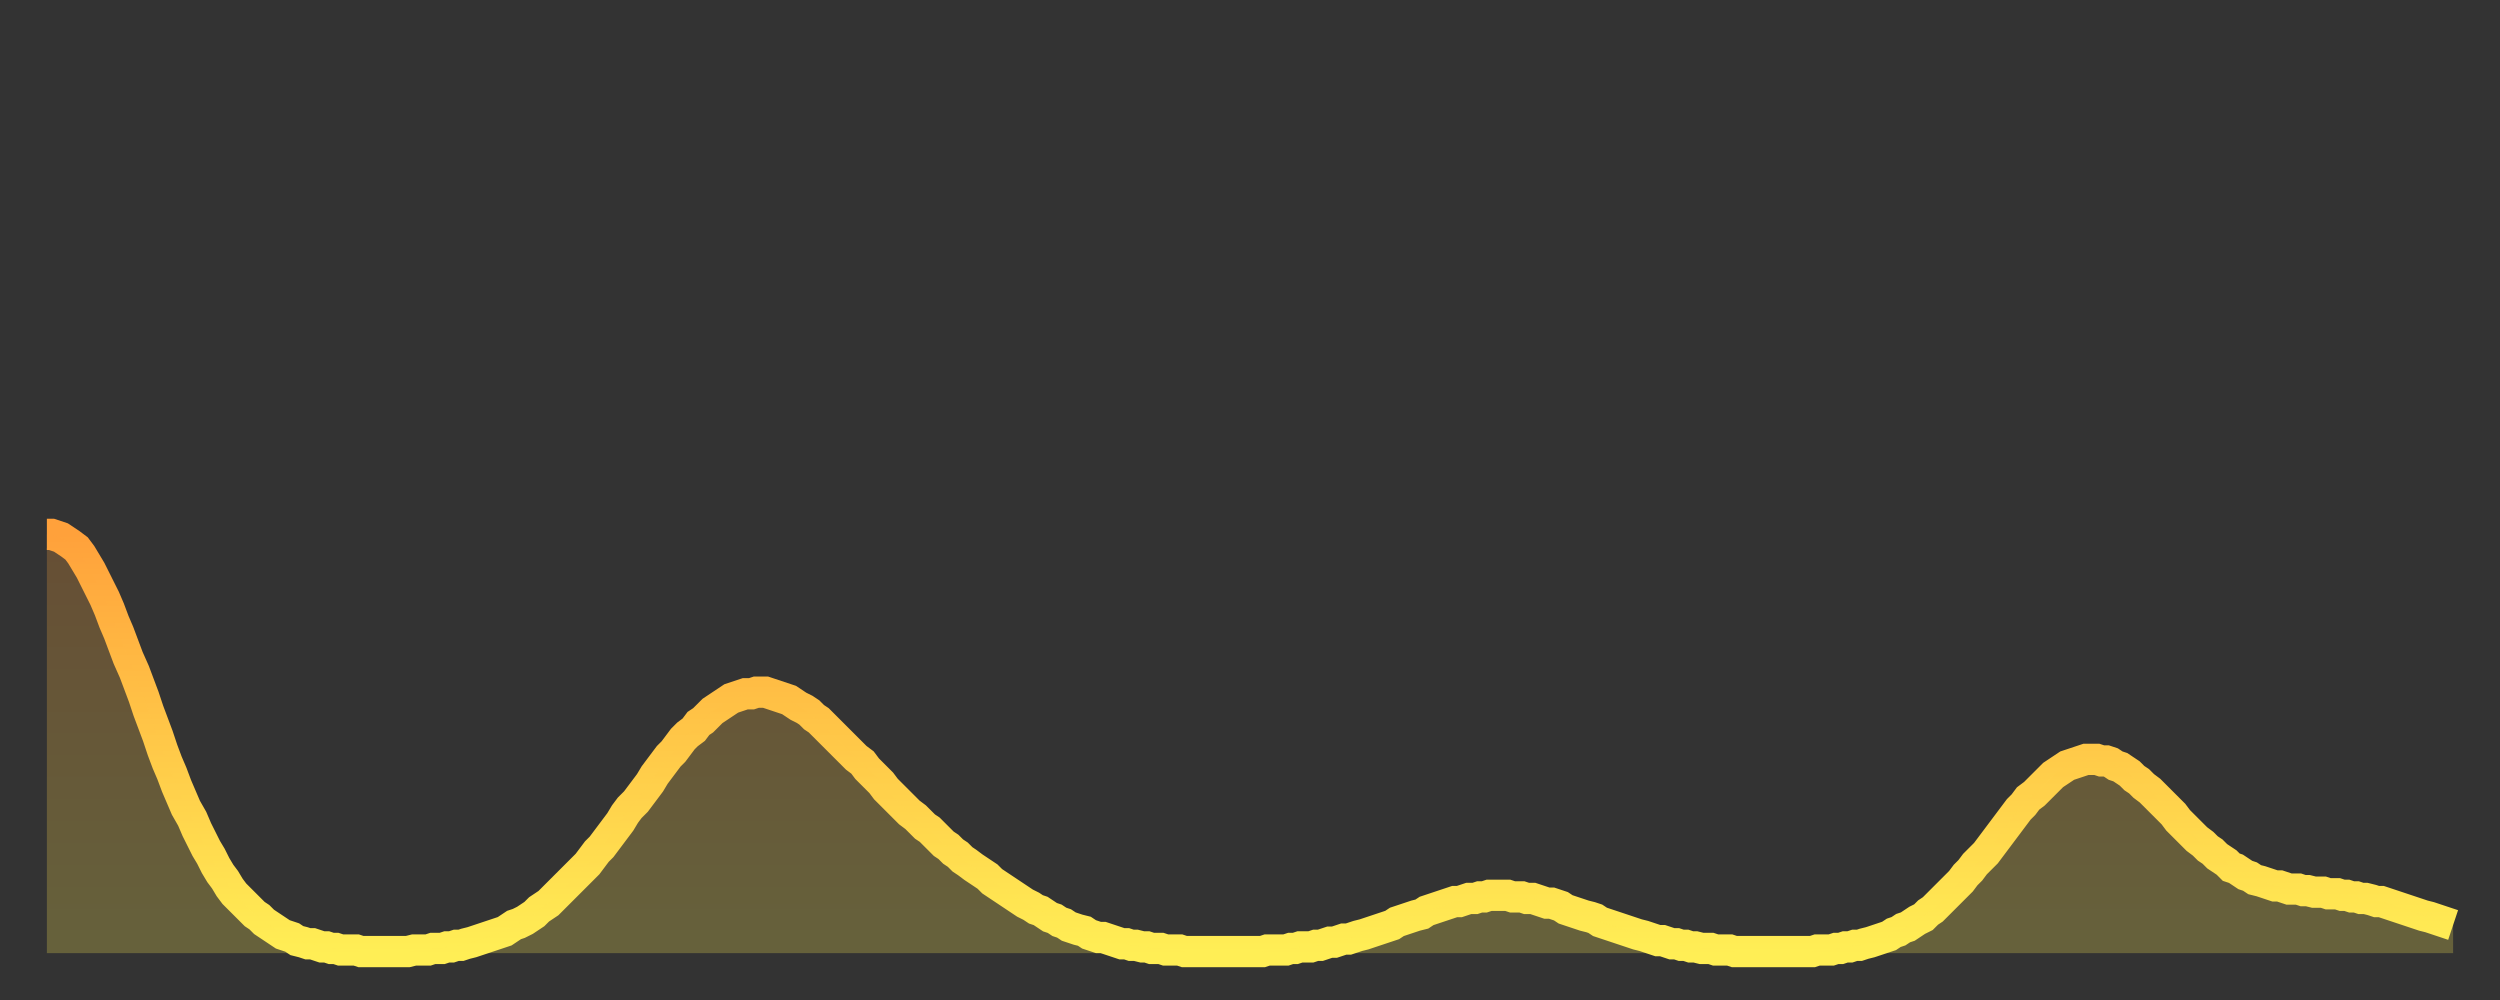 <?xml version="1.0" encoding="utf-8" ?>
<svg baseProfile="full" height="64" version="1.1" width="160" xmlns="http://www.w3.org/2000/svg" xmlns:ev="http://www.w3.org/2001/xml-events" xmlns:xlink="http://www.w3.org/1999/xlink"><rect width="100%" height="100%" fill="#333333" stroke="none"/><defs><linearGradient id="id2364258" x1="0" x2="0" y1="0" y2="1"><stop offset="0%" stop-color="#ffa13b" /><stop offset="50%" stop-color="#ffc848" /><stop offset="100%" stop-color="#ffee55" /></linearGradient></defs><g transform="translate(3,3)"><g><path d="M 0.0 31.2 0.3 31.2 0.6 31.3 0.9 31.4 1.2 31.6 1.5 31.8 1.9 32.1 2.2 32.5 2.5 33.0 2.8 33.5 3.1 34.1 3.4 34.7 3.7 35.3 4.0 36.0 4.3 36.8 4.6 37.5 4.9 38.3 5.2 39.1 5.6 40.0 5.9 40.8 6.2 41.6 6.5 42.5 6.8 43.3 7.1 44.1 7.4 45.0 7.7 45.8 8.0 46.5 8.3 47.3 8.6 48.0 8.9 48.7 9.3 49.4 9.6 50.1 9.9 50.7 10.2 51.3 10.5 51.8 10.8 52.4 11.1 52.9 11.4 53.3 11.7 53.8 12.0 54.2 12.3 54.5 12.7 54.9 13.0 55.2 13.3 55.5 13.6 55.7 13.9 56.0 14.2 56.2 14.5 56.4 14.8 56.6 15.1 56.8 15.4 56.9 15.7 57.0 16.0 57.2 16.4 57.3 16.7 57.4 17.0 57.4 17.3 57.5 17.6 57.6 17.9 57.6 18.2 57.7 18.5 57.7 18.8 57.8 19.1 57.8 19.4 57.8 19.8 57.8 20.1 57.9 20.4 57.9 20.7 57.9 21.0 57.9 21.3 57.9 21.6 57.9 21.9 57.9 22.2 57.9 22.5 57.9 22.8 57.9 23.1 57.9 23.5 57.8 23.8 57.8 24.1 57.8 24.4 57.8 24.7 57.7 25.0 57.7 25.3 57.7 25.6 57.6 25.9 57.6 26.2 57.5 26.5 57.5 26.8 57.4 27.2 57.3 27.5 57.2 27.8 57.1 28.1 57.0 28.4 56.9 28.7 56.8 29.0 56.7 29.3 56.6 29.6 56.4 29.9 56.2 30.2 56.1 30.6 55.9 30.9 55.7 31.2 55.5 31.5 55.2 31.8 55.0 32.1 54.8 32.4 54.5 32.7 54.2 33.0 53.9 33.3 53.6 33.6 53.3 33.9 53.0 34.3 52.6 34.6 52.3 34.9 51.9 35.2 51.5 35.5 51.2 35.8 50.8 36.1 50.4 36.4 50.0 36.7 49.6 37.0 49.1 37.3 48.7 37.7 48.3 38.0 47.9 38.3 47.5 38.6 47.1 38.9 46.6 39.2 46.2 39.5 45.8 39.8 45.4 40.1 45.1 40.4 44.7 40.7 44.3 41.0 44.0 41.4 43.7 41.7 43.3 42.0 43.1 42.3 42.8 42.6 42.5 42.9 42.3 43.2 42.1 43.5 41.9 43.8 41.7 44.1 41.6 44.4 41.5 44.7 41.4 45.1 41.4 45.4 41.3 45.7 41.3 46.0 41.3 46.3 41.4 46.6 41.5 46.9 41.6 47.2 41.7 47.5 41.8 47.8 42.0 48.1 42.2 48.5 42.4 48.8 42.6 49.1 42.9 49.4 43.1 49.7 43.4 50.0 43.7 50.3 44.0 50.6 44.3 50.9 44.6 51.2 44.9 51.5 45.2 51.8 45.5 52.2 45.8 52.5 46.2 52.8 46.5 53.1 46.8 53.4 47.1 53.7 47.5 54.0 47.8 54.3 48.1 54.6 48.4 54.9 48.7 55.2 49.0 55.6 49.3 55.9 49.6 56.2 49.9 56.5 50.1 56.8 50.4 57.1 50.7 57.4 51.0 57.7 51.2 58.0 51.5 58.3 51.7 58.6 52.0 58.9 52.2 59.3 52.5 59.6 52.7 59.9 52.9 60.2 53.1 60.5 53.4 60.8 53.6 61.1 53.8 61.4 54.0 61.7 54.2 62.0 54.4 62.3 54.6 62.6 54.8 63.0 55.0 63.3 55.2 63.6 55.3 63.9 55.5 64.2 55.7 64.5 55.8 64.8 56.0 65.1 56.1 65.4 56.3 65.7 56.4 66.0 56.5 66.4 56.6 66.7 56.8 67.0 56.9 67.3 57.0 67.6 57.0 67.9 57.1 68.2 57.2 68.5 57.3 68.8 57.4 69.1 57.4 69.4 57.5 69.7 57.5 70.1 57.6 70.4 57.6 70.7 57.7 71.0 57.7 71.3 57.7 71.6 57.8 71.9 57.8 72.2 57.8 72.5 57.8 72.8 57.9 73.1 57.9 73.5 57.9 73.8 57.9 74.1 57.9 74.4 57.9 74.7 57.9 75.0 57.9 75.3 57.9 75.6 57.9 75.9 57.9 76.2 57.9 76.5 57.9 76.8 57.9 77.2 57.9 77.5 57.9 77.8 57.9 78.1 57.8 78.4 57.8 78.7 57.8 79.0 57.8 79.3 57.8 79.6 57.7 79.9 57.7 80.2 57.6 80.5 57.6 80.9 57.6 81.2 57.5 81.5 57.5 81.8 57.4 82.1 57.3 82.4 57.3 82.7 57.2 83.0 57.1 83.3 57.1 83.6 57.0 83.9 56.9 84.3 56.8 84.6 56.7 84.9 56.6 85.2 56.5 85.5 56.4 85.8 56.3 86.1 56.2 86.4 56.0 86.7 55.9 87.0 55.8 87.3 55.7 87.6 55.6 88.0 55.5 88.3 55.3 88.6 55.2 88.9 55.1 89.2 55.0 89.5 54.9 89.8 54.8 90.1 54.7 90.4 54.7 90.7 54.6 91.0 54.5 91.4 54.5 91.7 54.4 92.0 54.4 92.3 54.3 92.6 54.3 92.9 54.3 93.2 54.3 93.5 54.3 93.8 54.4 94.1 54.4 94.4 54.4 94.7 54.5 95.1 54.5 95.4 54.6 95.7 54.7 96.0 54.8 96.3 54.8 96.6 54.9 96.9 55.0 97.2 55.2 97.5 55.3 97.8 55.4 98.1 55.5 98.4 55.6 98.8 55.7 99.1 55.8 99.4 56.0 99.7 56.1 100.0 56.2 100.3 56.3 100.6 56.4 100.9 56.5 101.2 56.6 101.5 56.7 101.8 56.8 102.2 56.9 102.5 57.0 102.8 57.1 103.1 57.2 103.4 57.2 103.7 57.3 104.0 57.4 104.3 57.4 104.6 57.5 104.9 57.5 105.2 57.6 105.5 57.6 105.9 57.7 106.2 57.7 106.5 57.7 106.8 57.8 107.1 57.8 107.4 57.8 107.7 57.8 108.0 57.9 108.3 57.9 108.6 57.9 108.9 57.9 109.3 57.9 109.6 57.9 109.9 57.9 110.2 57.9 110.5 57.9 110.8 57.9 111.1 57.9 111.4 57.9 111.7 57.9 112.0 57.9 112.3 57.9 112.6 57.9 113.0 57.9 113.3 57.8 113.6 57.8 113.9 57.8 114.2 57.8 114.5 57.7 114.8 57.7 115.1 57.6 115.4 57.6 115.7 57.5 116.0 57.5 116.3 57.4 116.7 57.3 117.0 57.2 117.3 57.1 117.6 57.0 117.9 56.9 118.2 56.7 118.5 56.6 118.8 56.4 119.1 56.3 119.4 56.1 119.7 55.9 120.1 55.7 120.4 55.4 120.7 55.2 121.0 54.9 121.3 54.6 121.6 54.3 121.9 54.0 122.2 53.7 122.5 53.4 122.8 53.0 123.1 52.7 123.4 52.3 123.8 51.9 124.1 51.6 124.4 51.2 124.7 50.8 125.0 50.4 125.3 50.0 125.6 49.6 125.9 49.2 126.2 48.8 126.5 48.5 126.8 48.1 127.2 47.8 127.5 47.5 127.8 47.2 128.1 46.9 128.4 46.6 128.7 46.4 129.0 46.2 129.3 46.0 129.6 45.9 129.9 45.8 130.2 45.7 130.5 45.6 130.9 45.6 131.2 45.6 131.5 45.7 131.8 45.7 132.1 45.8 132.4 46.0 132.7 46.1 133.0 46.3 133.3 46.5 133.6 46.8 133.9 47.0 134.2 47.3 134.6 47.6 134.9 47.9 135.2 48.2 135.5 48.5 135.8 48.8 136.1 49.1 136.4 49.5 136.7 49.8 137.0 50.1 137.3 50.4 137.6 50.7 138.0 51.0 138.3 51.3 138.6 51.5 138.9 51.8 139.2 52.0 139.5 52.2 139.8 52.5 140.1 52.6 140.4 52.8 140.7 53.0 141.0 53.1 141.3 53.3 141.7 53.4 142.0 53.5 142.3 53.6 142.6 53.7 142.9 53.7 143.2 53.8 143.5 53.9 143.8 53.9 144.1 53.9 144.4 54.0 144.7 54.0 145.1 54.1 145.4 54.1 145.7 54.1 146.0 54.2 146.3 54.2 146.6 54.2 146.9 54.3 147.2 54.3 147.5 54.4 147.8 54.4 148.1 54.5 148.4 54.5 148.8 54.6 149.1 54.7 149.4 54.7 149.7 54.8 150.0 54.9 150.3 55.0 150.6 55.1 150.9 55.2 151.2 55.3 151.5 55.4 151.8 55.5 152.1 55.6 152.5 55.7 152.8 55.8 153.1 55.9 153.4 56.0 153.7 56.1 154.0 56.2" fill="none" id="graph-curve" opacity="1" stroke="url(#id2364258)" stroke-width="2" /><path d="M 0 58 L 0.0 31.2 0.3 31.2 0.6 31.3 0.9 31.4 1.2 31.6 1.5 31.8 1.9 32.1 2.2 32.5 2.5 33.0 2.8 33.5 3.1 34.1 3.4 34.7 3.7 35.3 4.0 36.0 4.3 36.8 4.6 37.5 4.9 38.3 5.2 39.1 5.6 40.0 5.9 40.8 6.2 41.6 6.5 42.5 6.8 43.3 7.1 44.1 7.4 45.0 7.7 45.8 8.0 46.5 8.3 47.3 8.6 48.0 8.9 48.7 9.3 49.4 9.6 50.1 9.9 50.7 10.2 51.3 10.5 51.8 10.8 52.4 11.1 52.9 11.4 53.3 11.7 53.8 12.0 54.2 12.3 54.5 12.7 54.9 13.0 55.2 13.3 55.5 13.6 55.7 13.9 56.0 14.2 56.2 14.5 56.4 14.8 56.6 15.1 56.8 15.4 56.9 15.7 57.0 16.0 57.2 16.4 57.3 16.7 57.4 17.0 57.4 17.3 57.5 17.6 57.6 17.9 57.6 18.2 57.7 18.5 57.7 18.8 57.8 19.1 57.8 19.4 57.8 19.8 57.8 20.1 57.9 20.4 57.9 20.7 57.9 21.0 57.9 21.3 57.9 21.6 57.9 21.9 57.9 22.2 57.9 22.5 57.9 22.8 57.9 23.1 57.9 23.5 57.8 23.8 57.8 24.1 57.8 24.4 57.8 24.7 57.7 25.0 57.7 25.3 57.7 25.6 57.6 25.9 57.6 26.2 57.5 26.5 57.5 26.8 57.4 27.2 57.3 27.5 57.2 27.8 57.1 28.1 57.0 28.4 56.9 28.7 56.8 29.0 56.7 29.3 56.6 29.6 56.4 29.9 56.2 30.2 56.1 30.6 55.9 30.9 55.7 31.2 55.5 31.5 55.2 31.8 55.0 32.1 54.8 32.4 54.5 32.7 54.2 33.0 53.9 33.3 53.6 33.6 53.3 33.9 53.0 34.3 52.6 34.6 52.3 34.9 51.9 35.2 51.5 35.5 51.2 35.8 50.8 36.1 50.4 36.4 50.0 36.7 49.6 37.0 49.1 37.3 48.7 37.7 48.3 38.0 47.9 38.3 47.5 38.6 47.1 38.9 46.6 39.2 46.2 39.5 45.8 39.8 45.4 40.1 45.1 40.4 44.7 40.7 44.3 41.0 44.0 41.4 43.7 41.7 43.3 42.0 43.1 42.3 42.8 42.6 42.5 42.9 42.3 43.2 42.1 43.5 41.9 43.8 41.7 44.1 41.6 44.4 41.5 44.7 41.4 45.1 41.4 45.4 41.3 45.7 41.3 46.0 41.3 46.3 41.4 46.6 41.5 46.9 41.6 47.2 41.7 47.5 41.8 47.8 42.0 48.1 42.2 48.5 42.4 48.8 42.6 49.1 42.9 49.4 43.1 49.7 43.4 50.0 43.7 50.3 44.0 50.6 44.3 50.9 44.6 51.2 44.9 51.5 45.2 51.8 45.5 52.2 45.8 52.5 46.2 52.8 46.5 53.1 46.8 53.4 47.1 53.7 47.5 54.0 47.8 54.3 48.1 54.6 48.4 54.9 48.7 55.2 49.0 55.6 49.3 55.9 49.6 56.2 49.9 56.5 50.1 56.8 50.4 57.1 50.7 57.4 51.0 57.7 51.2 58.0 51.5 58.3 51.7 58.6 52.0 58.9 52.2 59.3 52.5 59.6 52.7 59.9 52.9 60.2 53.1 60.5 53.4 60.8 53.6 61.1 53.8 61.4 54.0 61.7 54.2 62.0 54.4 62.3 54.6 62.6 54.8 63.0 55.0 63.3 55.2 63.6 55.3 63.9 55.5 64.2 55.7 64.5 55.8 64.8 56.0 65.1 56.1 65.4 56.3 65.7 56.4 66.0 56.5 66.4 56.6 66.7 56.8 67.0 56.9 67.3 57.0 67.6 57.0 67.9 57.1 68.2 57.2 68.5 57.3 68.8 57.4 69.1 57.4 69.4 57.5 69.7 57.5 70.1 57.6 70.4 57.6 70.7 57.7 71.0 57.7 71.3 57.7 71.6 57.8 71.9 57.8 72.2 57.8 72.5 57.8 72.8 57.9 73.1 57.9 73.5 57.9 73.8 57.9 74.1 57.9 74.4 57.9 74.7 57.9 75.0 57.9 75.3 57.9 75.6 57.9 75.9 57.9 76.2 57.9 76.5 57.9 76.8 57.9 77.2 57.9 77.5 57.9 77.8 57.9 78.1 57.8 78.4 57.8 78.7 57.8 79.0 57.8 79.3 57.8 79.6 57.7 79.9 57.7 80.2 57.6 80.5 57.6 80.9 57.6 81.2 57.5 81.5 57.5 81.8 57.4 82.1 57.3 82.4 57.3 82.7 57.2 83.0 57.1 83.3 57.1 83.6 57.0 83.9 56.9 84.3 56.8 84.6 56.7 84.9 56.6 85.2 56.5 85.5 56.4 85.8 56.3 86.1 56.2 86.4 56.0 86.7 55.9 87.0 55.8 87.3 55.7 87.6 55.6 88.0 55.5 88.3 55.3 88.6 55.2 88.9 55.1 89.2 55.0 89.5 54.9 89.8 54.8 90.1 54.7 90.4 54.7 90.7 54.6 91.0 54.5 91.4 54.5 91.7 54.4 92.0 54.4 92.3 54.3 92.6 54.3 92.9 54.3 93.2 54.3 93.5 54.3 93.8 54.4 94.1 54.4 94.4 54.4 94.7 54.5 95.1 54.5 95.4 54.6 95.7 54.7 96.0 54.8 96.3 54.8 96.6 54.9 96.9 55.0 97.2 55.2 97.5 55.3 97.8 55.4 98.1 55.5 98.4 55.6 98.8 55.7 99.1 55.8 99.4 56.0 99.7 56.1 100.0 56.2 100.3 56.3 100.6 56.4 100.9 56.5 101.2 56.6 101.5 56.7 101.8 56.8 102.2 56.9 102.5 57.0 102.8 57.1 103.1 57.2 103.4 57.2 103.7 57.3 104.0 57.4 104.3 57.4 104.6 57.5 104.9 57.5 105.2 57.6 105.5 57.6 105.9 57.7 106.2 57.7 106.5 57.7 106.8 57.8 107.1 57.8 107.4 57.8 107.7 57.8 108.0 57.9 108.3 57.9 108.6 57.9 108.9 57.9 109.3 57.9 109.6 57.9 109.9 57.9 110.2 57.9 110.5 57.9 110.8 57.9 111.1 57.9 111.4 57.9 111.7 57.9 112.0 57.9 112.3 57.9 112.6 57.9 113.0 57.9 113.3 57.8 113.6 57.8 113.9 57.8 114.2 57.8 114.5 57.7 114.8 57.7 115.1 57.6 115.4 57.6 115.7 57.5 116.0 57.5 116.3 57.4 116.7 57.3 117.0 57.2 117.3 57.1 117.6 57.0 117.9 56.9 118.2 56.7 118.5 56.6 118.8 56.4 119.1 56.3 119.4 56.1 119.7 55.9 120.1 55.7 120.4 55.4 120.7 55.2 121.0 54.9 121.3 54.6 121.6 54.3 121.9 54.0 122.2 53.7 122.5 53.4 122.8 53.0 123.1 52.7 123.4 52.3 123.8 51.9 124.1 51.6 124.4 51.2 124.7 50.8 125.0 50.4 125.3 50.0 125.6 49.6 125.9 49.2 126.2 48.8 126.5 48.5 126.8 48.1 127.2 47.8 127.5 47.5 127.8 47.2 128.1 46.9 128.4 46.6 128.7 46.4 129.0 46.2 129.3 46.0 129.6 45.9 129.9 45.8 130.2 45.7 130.5 45.6 130.9 45.6 131.2 45.6 131.5 45.7 131.8 45.7 132.1 45.8 132.4 46.0 132.7 46.1 133.0 46.3 133.3 46.5 133.6 46.8 133.9 47.0 134.2 47.3 134.6 47.6 134.9 47.9 135.2 48.2 135.5 48.5 135.8 48.8 136.1 49.1 136.4 49.5 136.7 49.8 137.0 50.1 137.3 50.4 137.6 50.7 138.0 51.0 138.3 51.3 138.6 51.5 138.9 51.8 139.2 52.0 139.5 52.2 139.8 52.5 140.1 52.6 140.4 52.8 140.7 53.0 141.0 53.1 141.3 53.3 141.7 53.4 142.0 53.5 142.3 53.6 142.6 53.7 142.9 53.7 143.2 53.8 143.5 53.9 143.8 53.9 144.1 53.9 144.4 54.0 144.7 54.0 145.1 54.1 145.4 54.1 145.7 54.1 146.0 54.2 146.3 54.2 146.6 54.2 146.9 54.3 147.2 54.3 147.5 54.4 147.8 54.4 148.1 54.5 148.4 54.5 148.8 54.6 149.1 54.7 149.4 54.7 149.7 54.8 150.0 54.9 150.3 55.0 150.6 55.1 150.9 55.2 151.2 55.3 151.5 55.4 151.8 55.5 152.1 55.6 152.5 55.7 152.8 55.8 153.1 55.9 153.4 56.0 153.7 56.1 154.0 56.2 154 58" fill="url(#id2364258)" fill-opacity=".25" id="graph-shadow" /></g></g></svg>